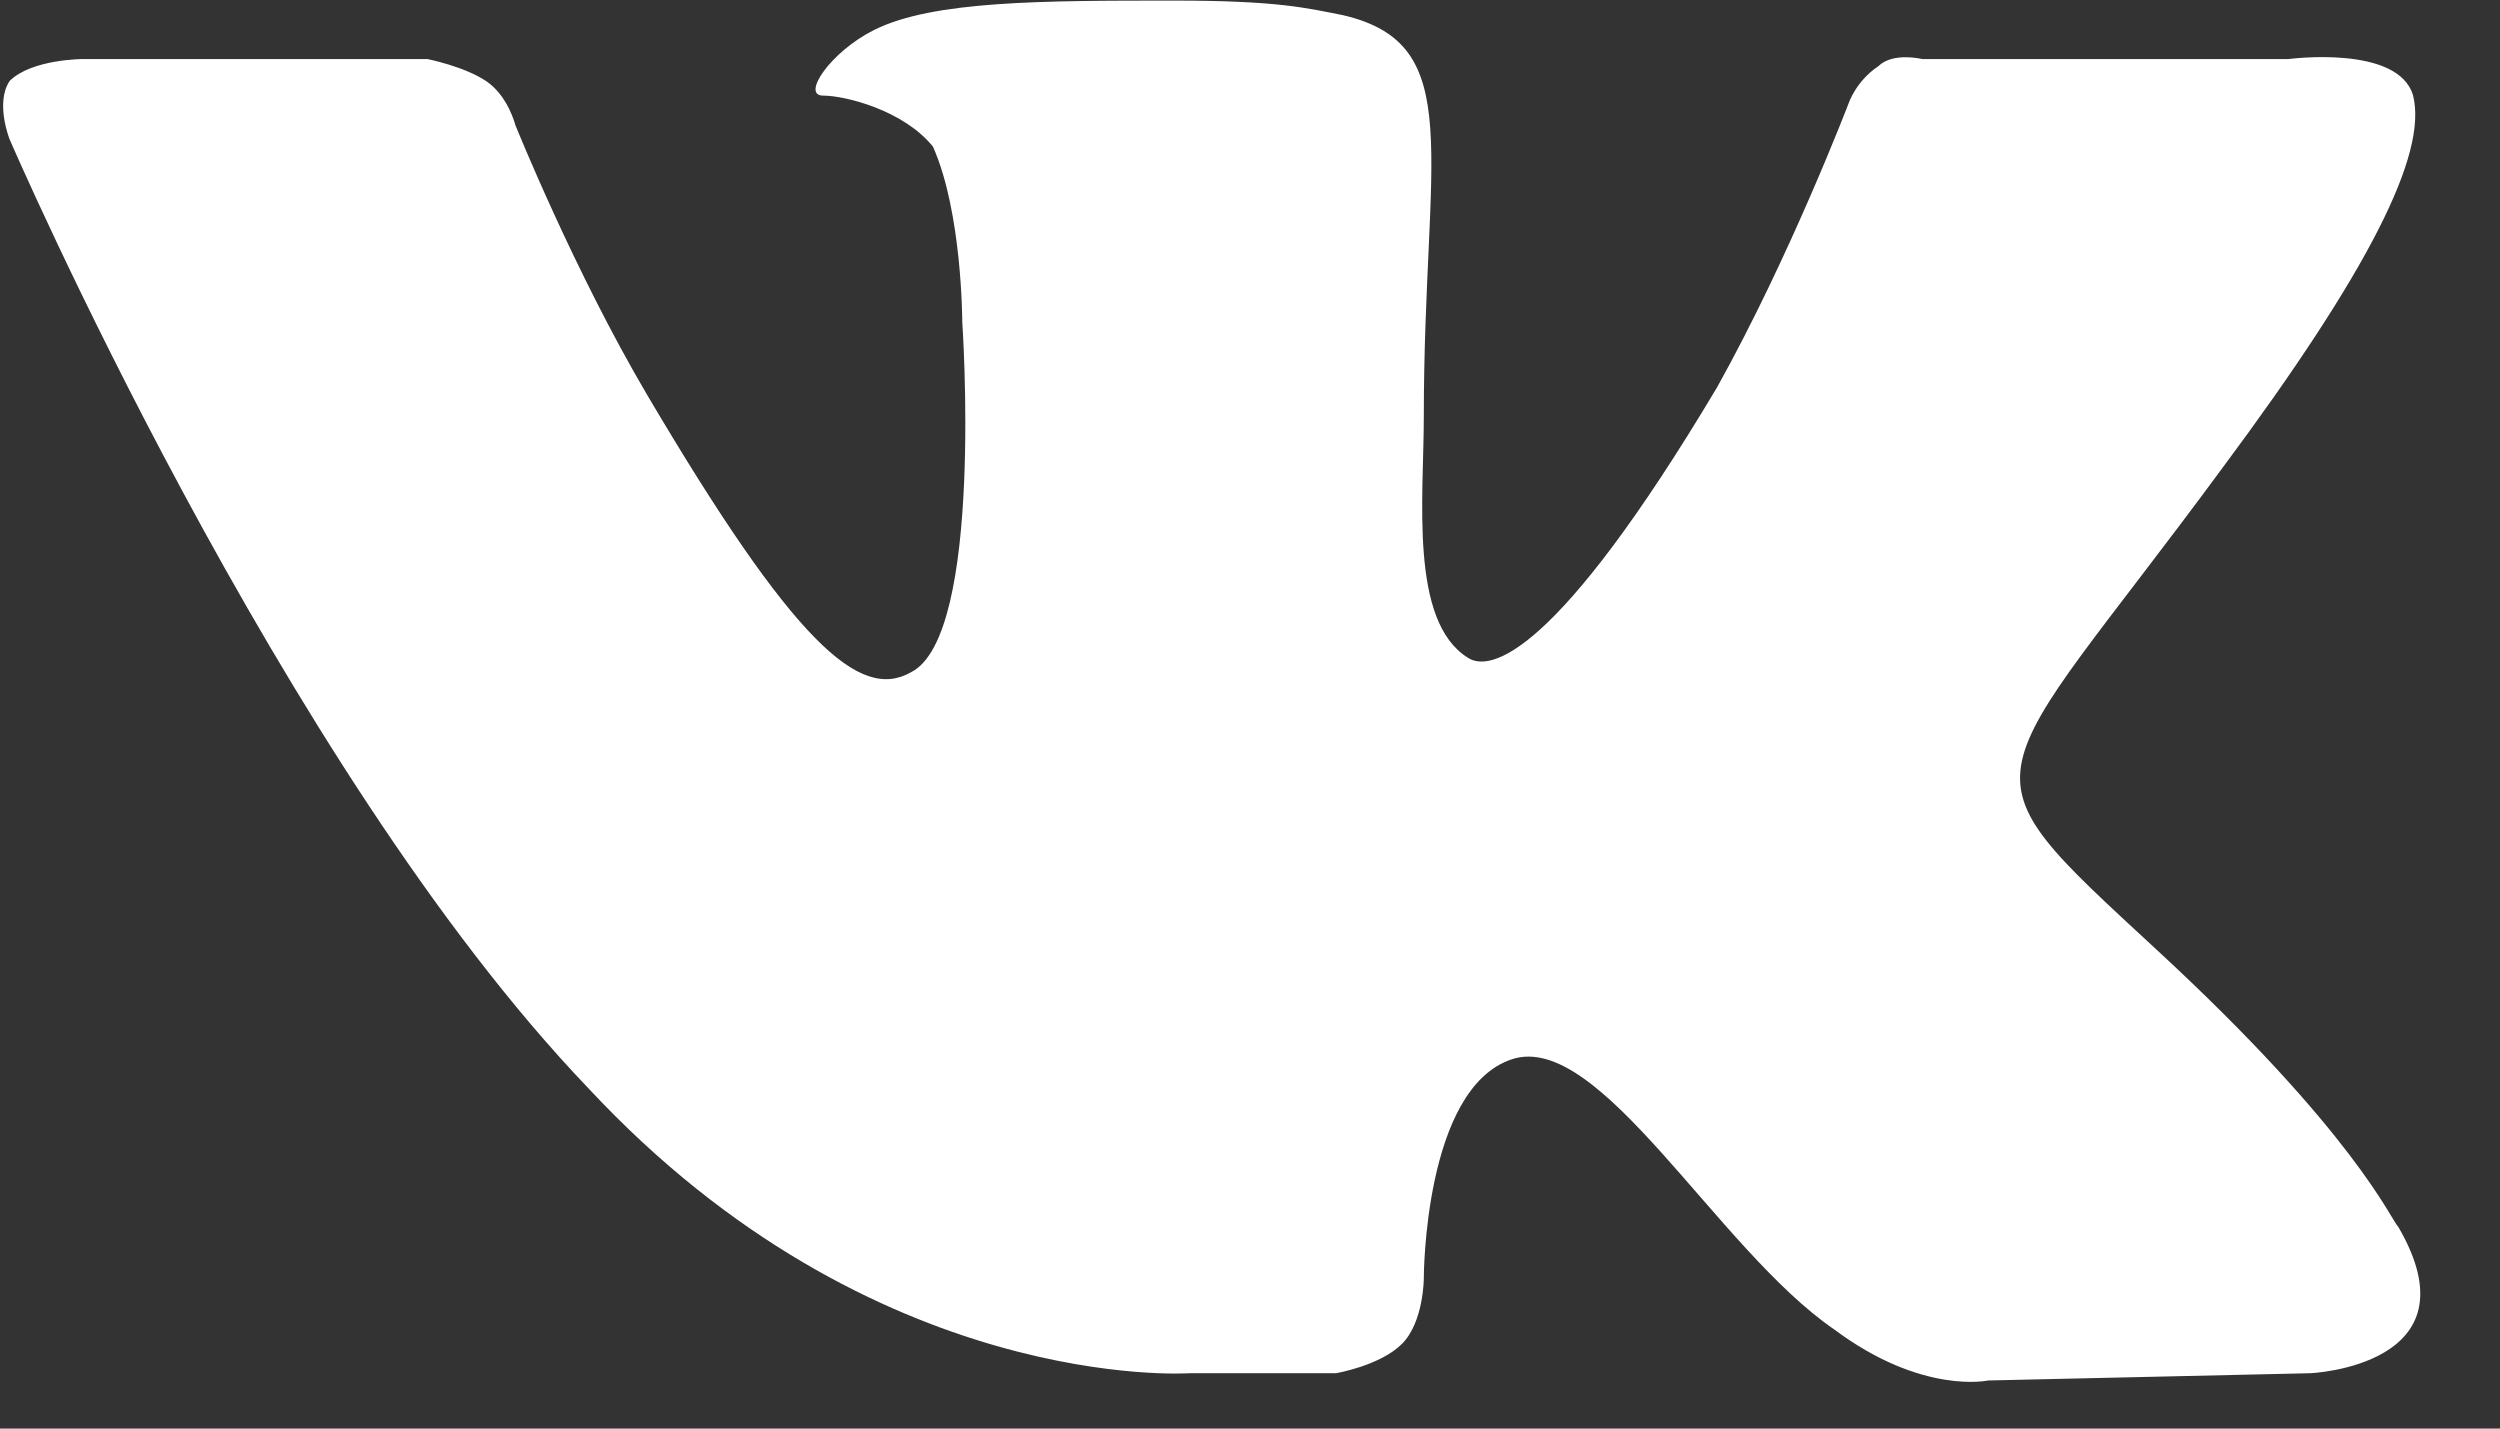 <?xml version="1.0" encoding="UTF-8"?> <svg xmlns="http://www.w3.org/2000/svg" width="21" height="12" viewBox="0 0 21 12" fill="none"><rect x="0" y="0" width="21" height="12" fill="#333333" stroke="none"/><path fill-rule="evenodd" clip-rule="evenodd" d="M9.991 11.535H11.222C11.222 11.535 11.591 11.473 11.776 11.289C11.96 11.105 11.96 10.737 11.96 10.737C11.96 10.737 11.96 9.143 12.699 8.898C13.438 8.652 14.422 10.492 15.407 11.167C16.146 11.719 16.7 11.596 16.7 11.596L19.408 11.535C19.408 11.535 20.824 11.473 20.147 10.308C20.085 10.247 19.777 9.511 18.116 7.978C16.392 6.383 16.638 6.69 18.669 3.93C19.901 2.274 20.393 1.293 20.27 0.803C20.147 0.373 19.224 0.496 19.224 0.496H16.146C16.146 0.496 15.9 0.435 15.777 0.557C15.592 0.68 15.53 0.864 15.53 0.864C15.53 0.864 15.038 2.152 14.422 3.256C13.068 5.525 12.514 5.647 12.33 5.525C11.837 5.218 11.96 4.176 11.96 3.501C11.96 1.293 12.33 0.373 11.283 0.128C10.976 0.067 10.729 0.005 9.868 0.005C8.76 0.005 7.837 0.005 7.344 0.251C6.975 0.435 6.729 0.803 6.913 0.803C7.098 0.803 7.59 0.925 7.837 1.232C8.083 1.784 8.083 2.704 8.083 2.704C8.083 2.704 8.267 5.341 7.652 5.647C7.221 5.893 6.667 5.402 5.436 3.317C4.821 2.274 4.328 1.048 4.328 1.048C4.328 1.048 4.267 0.803 4.082 0.68C3.897 0.557 3.59 0.496 3.59 0.496H0.697C0.697 0.496 0.266 0.496 0.081 0.68C-0.042 0.864 0.081 1.171 0.081 1.171C0.081 1.171 2.358 6.445 4.944 9.143C7.344 11.719 9.991 11.535 9.991 11.535Z" fill="white"></path></svg> 